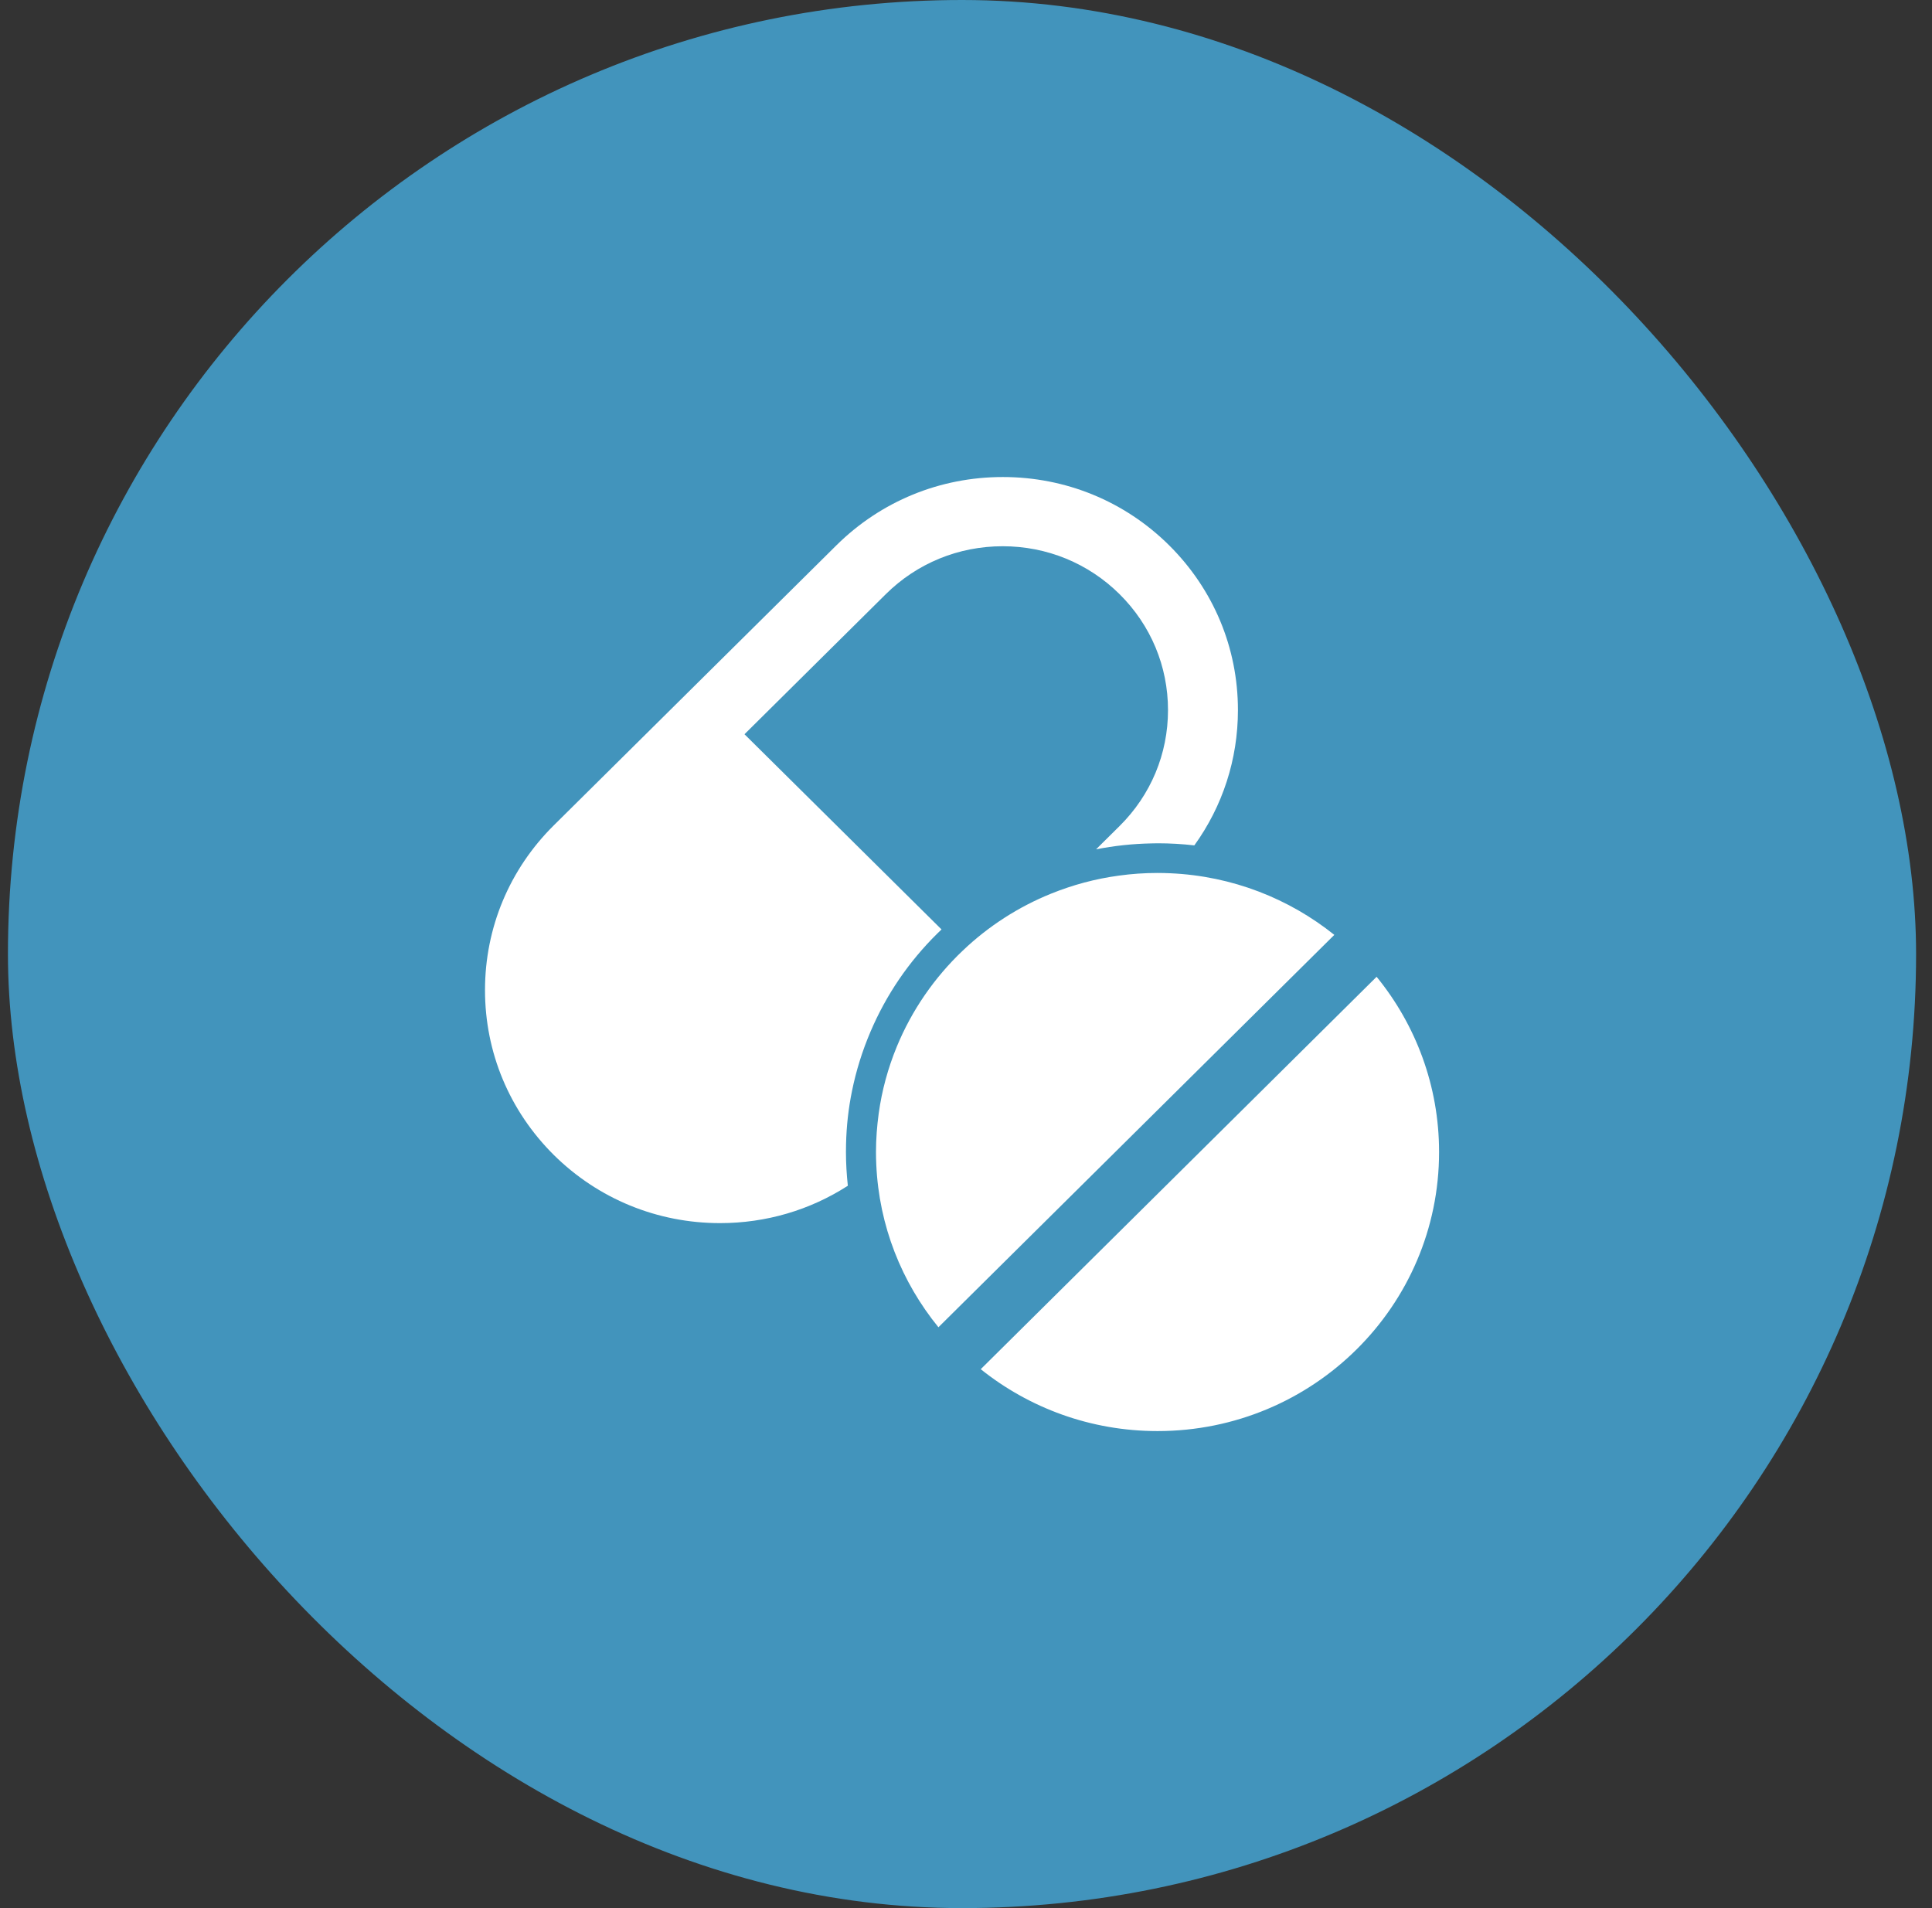 <?xml version="1.0" encoding="UTF-8"?>
<svg xmlns="http://www.w3.org/2000/svg" width="81" height="80" viewBox="0 0 81 80" fill="none">
  <rect x="0" y="0" width="81" height="80" fill="#333333" stroke="none"/>
  <rect x="0.333" width="80" height="80" rx="40" fill="#4294BC"></rect>
  <path d="M30.188 51.281C32.116 51.281 33.965 50.734 35.546 49.714C35.496 49.245 35.467 48.773 35.467 48.296C35.467 48.188 35.467 48.08 35.471 47.973C35.488 47.214 35.571 46.468 35.722 45.734C35.894 44.888 36.153 44.059 36.496 43.255C37.153 41.712 38.094 40.328 39.294 39.142C39.353 39.084 39.415 39.026 39.474 38.968L31.213 30.784L37.136 24.913C38.445 23.615 40.185 22.902 42.038 22.902C43.891 22.902 45.631 23.615 46.94 24.913C48.249 26.211 48.969 27.935 48.969 29.772C48.969 31.609 48.249 33.333 46.94 34.631L45.953 35.609C46.71 35.46 47.48 35.377 48.262 35.361C48.354 35.361 48.446 35.356 48.538 35.356C49.053 35.356 49.567 35.386 50.073 35.444C51.261 33.798 51.901 31.832 51.901 29.772C51.901 27.16 50.876 24.71 49.015 22.861C47.154 21.016 44.677 20 42.042 20C39.407 20 36.935 21.016 35.069 22.861L23.22 34.602C21.358 36.447 20.334 38.901 20.334 41.513C20.334 44.125 21.358 46.575 23.22 48.425C25.081 50.265 27.557 51.281 30.188 51.281Z" fill="white"></path>
  <path d="M49.073 36.613C48.894 36.605 48.714 36.6 48.53 36.6C47.978 36.6 47.438 36.638 46.907 36.712C45.92 36.845 44.974 37.102 44.079 37.463C42.691 38.022 41.431 38.839 40.365 39.855C39.177 40.983 38.227 42.355 37.596 43.889C37.232 44.776 36.973 45.713 36.839 46.692C36.768 47.218 36.726 47.753 36.726 48.3C36.726 48.474 36.73 48.644 36.738 48.818C36.851 51.401 37.809 53.764 39.344 55.647L55.942 39.196C54.047 37.678 51.667 36.729 49.073 36.613Z" fill="white"></path>
  <path d="M57.715 40.953L41.118 57.405C43.142 59.026 45.723 60 48.53 60C55.051 60 60.334 54.764 60.334 48.3C60.334 45.518 59.351 42.96 57.715 40.953Z" fill="white"></path>
</svg>
